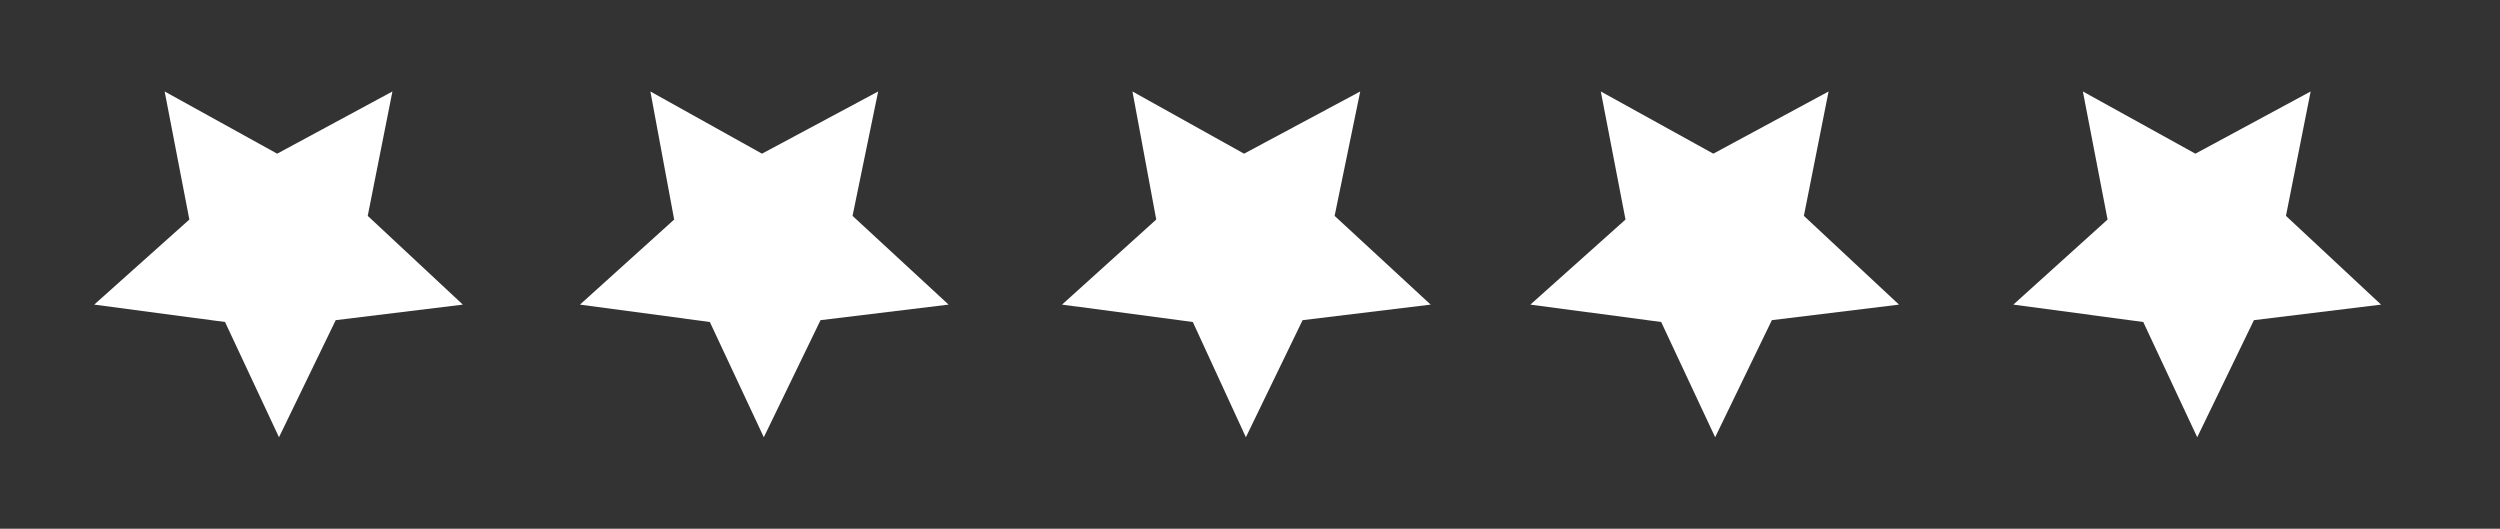 <?xml version="1.0" encoding="utf-8"?>
<!-- Generator: Adobe Illustrator 26.1.0, SVG Export Plug-In . SVG Version: 6.00 Build 0)  -->
<svg version="1.1" id="Layer_1" xmlns="http://www.w3.org/2000/svg" xmlns:xlink="http://www.w3.org/1999/xlink" x="0px" y="0px"
	 viewBox="0 0 273.3 57.8" style="enable-background:new 0 0 273.3 57.8;" xml:space="preserve">
<rect x="0" y="0" width="273.3" height="57.8" fill="#333333" stroke="none"/>
<style type="text/css">
	.st0{fill-rule:evenodd;clip-rule:evenodd;fill:#FFFFFF;}
</style>
<g>
	<polygon class="st0" points="187.5,47.8 181.6,35.2 167.3,33.3 177.7,24 175,10 187.3,16.8 199.9,10 197.2,23.6 207.6,33.3 
		193.7,35 	"/>
	<g>
		<g id="Stars_00000067951743434408995210000005258902218583091340_">
			<polygon class="st0" points="83.5,47.8 77.6,35.2 63.4,33.3 73.7,24 71.1,10 83.3,16.8 96,10 93.2,23.6 103.7,33.3 89.7,35 			
				"/>
			<polygon class="st0" points="136.2,47.8 130.4,35.2 116.1,33.3 126.4,24 123.8,10 136,16.8 148.7,10 145.9,23.6 156.4,33.3 
				142.4,35 			"/>
			<polygon class="st0" points="30.5,47.8 24.6,35.2 10.3,33.3 20.7,24 18,10 30.3,16.8 42.9,10 40.2,23.6 50.6,33.3 36.7,35 			"/>
		</g>
		<polygon class="st0" points="240.2,47.8 234.3,35.2 220.1,33.3 230.4,24 227.7,10 240,16.8 252.6,10 249.9,23.6 260.3,33.3 
			246.4,35 		"/>
	</g>
</g>
</svg>
